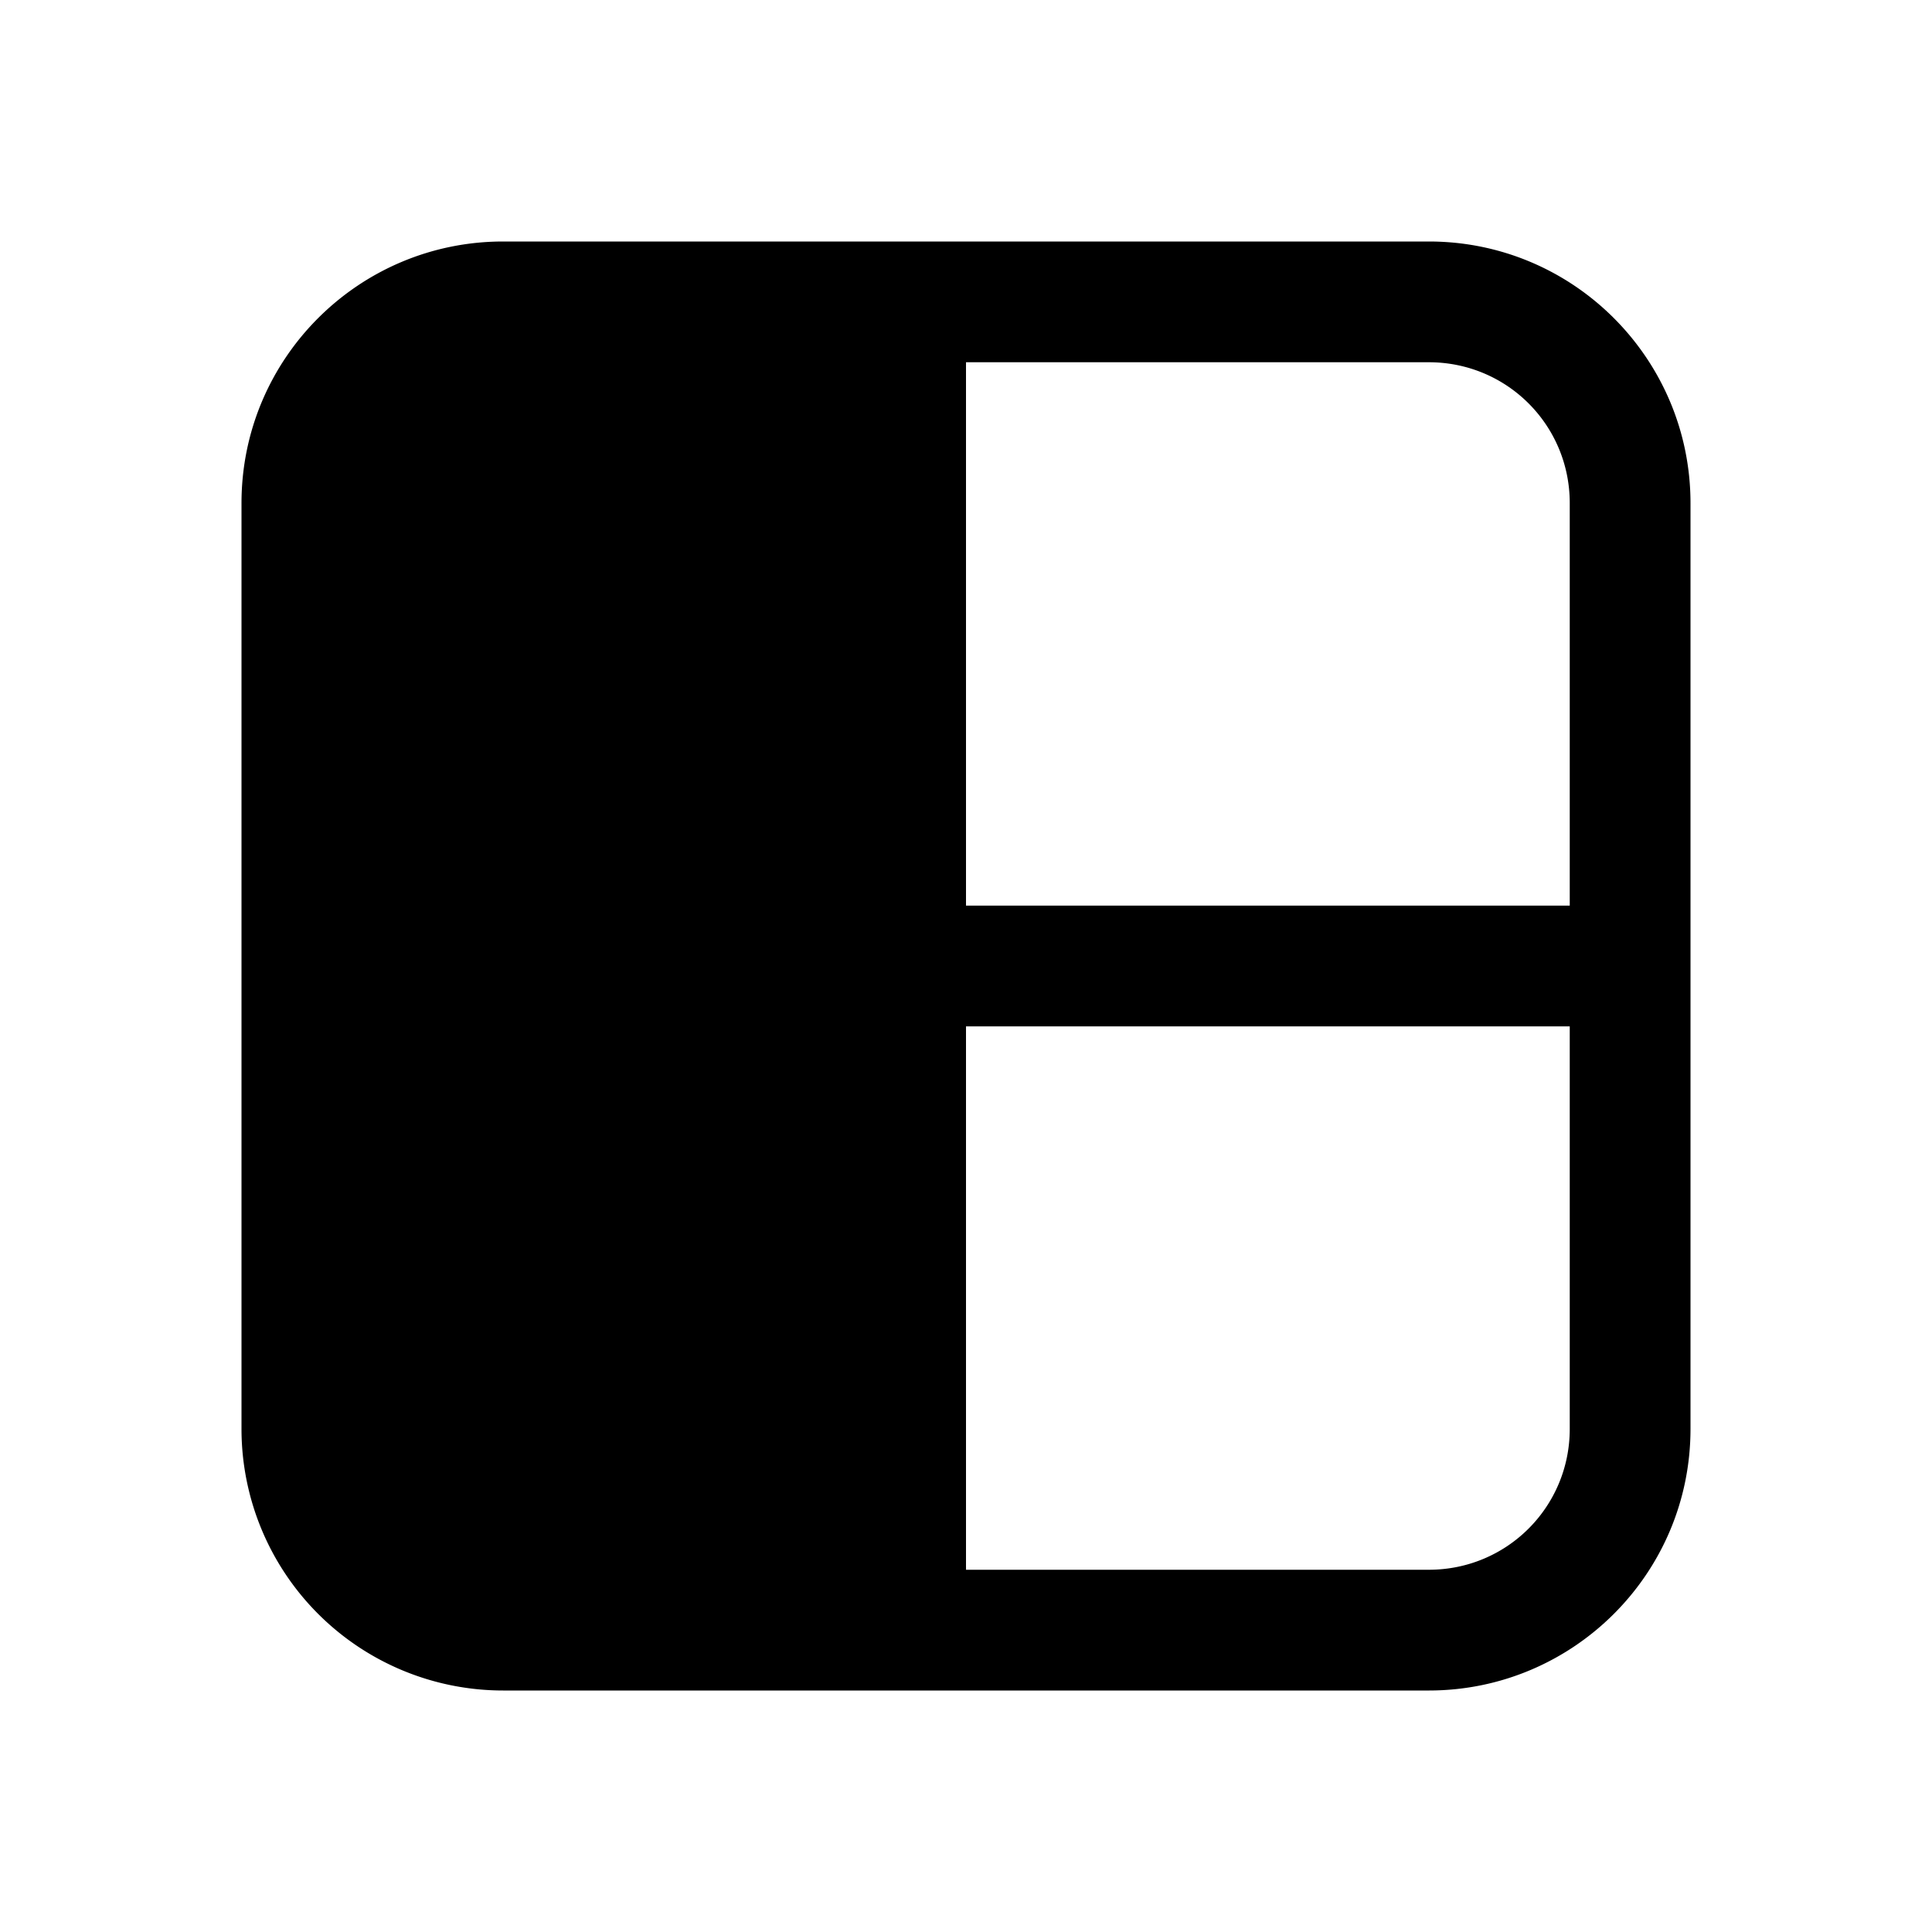 <svg width="24" height="24" viewBox="0 0 24 24" xmlns="http://www.w3.org/2000/svg"><path d="M3 6.25C3 4.45 4.46 3 6.25 3h11.5C19.55 3 21 4.46 21 6.25v11.5c0 1.8-1.46 3.25-3.25 3.25H6.25A3.25 3.25 0 0 1 3 17.75V6.25Zm9-1.75v6.75h7.5v-5c0-.97-.78-1.75-1.75-1.75H12Zm0 8.25v6.75h5.75c.97 0 1.75-.78 1.75-1.75v-5H12Z"/></svg>